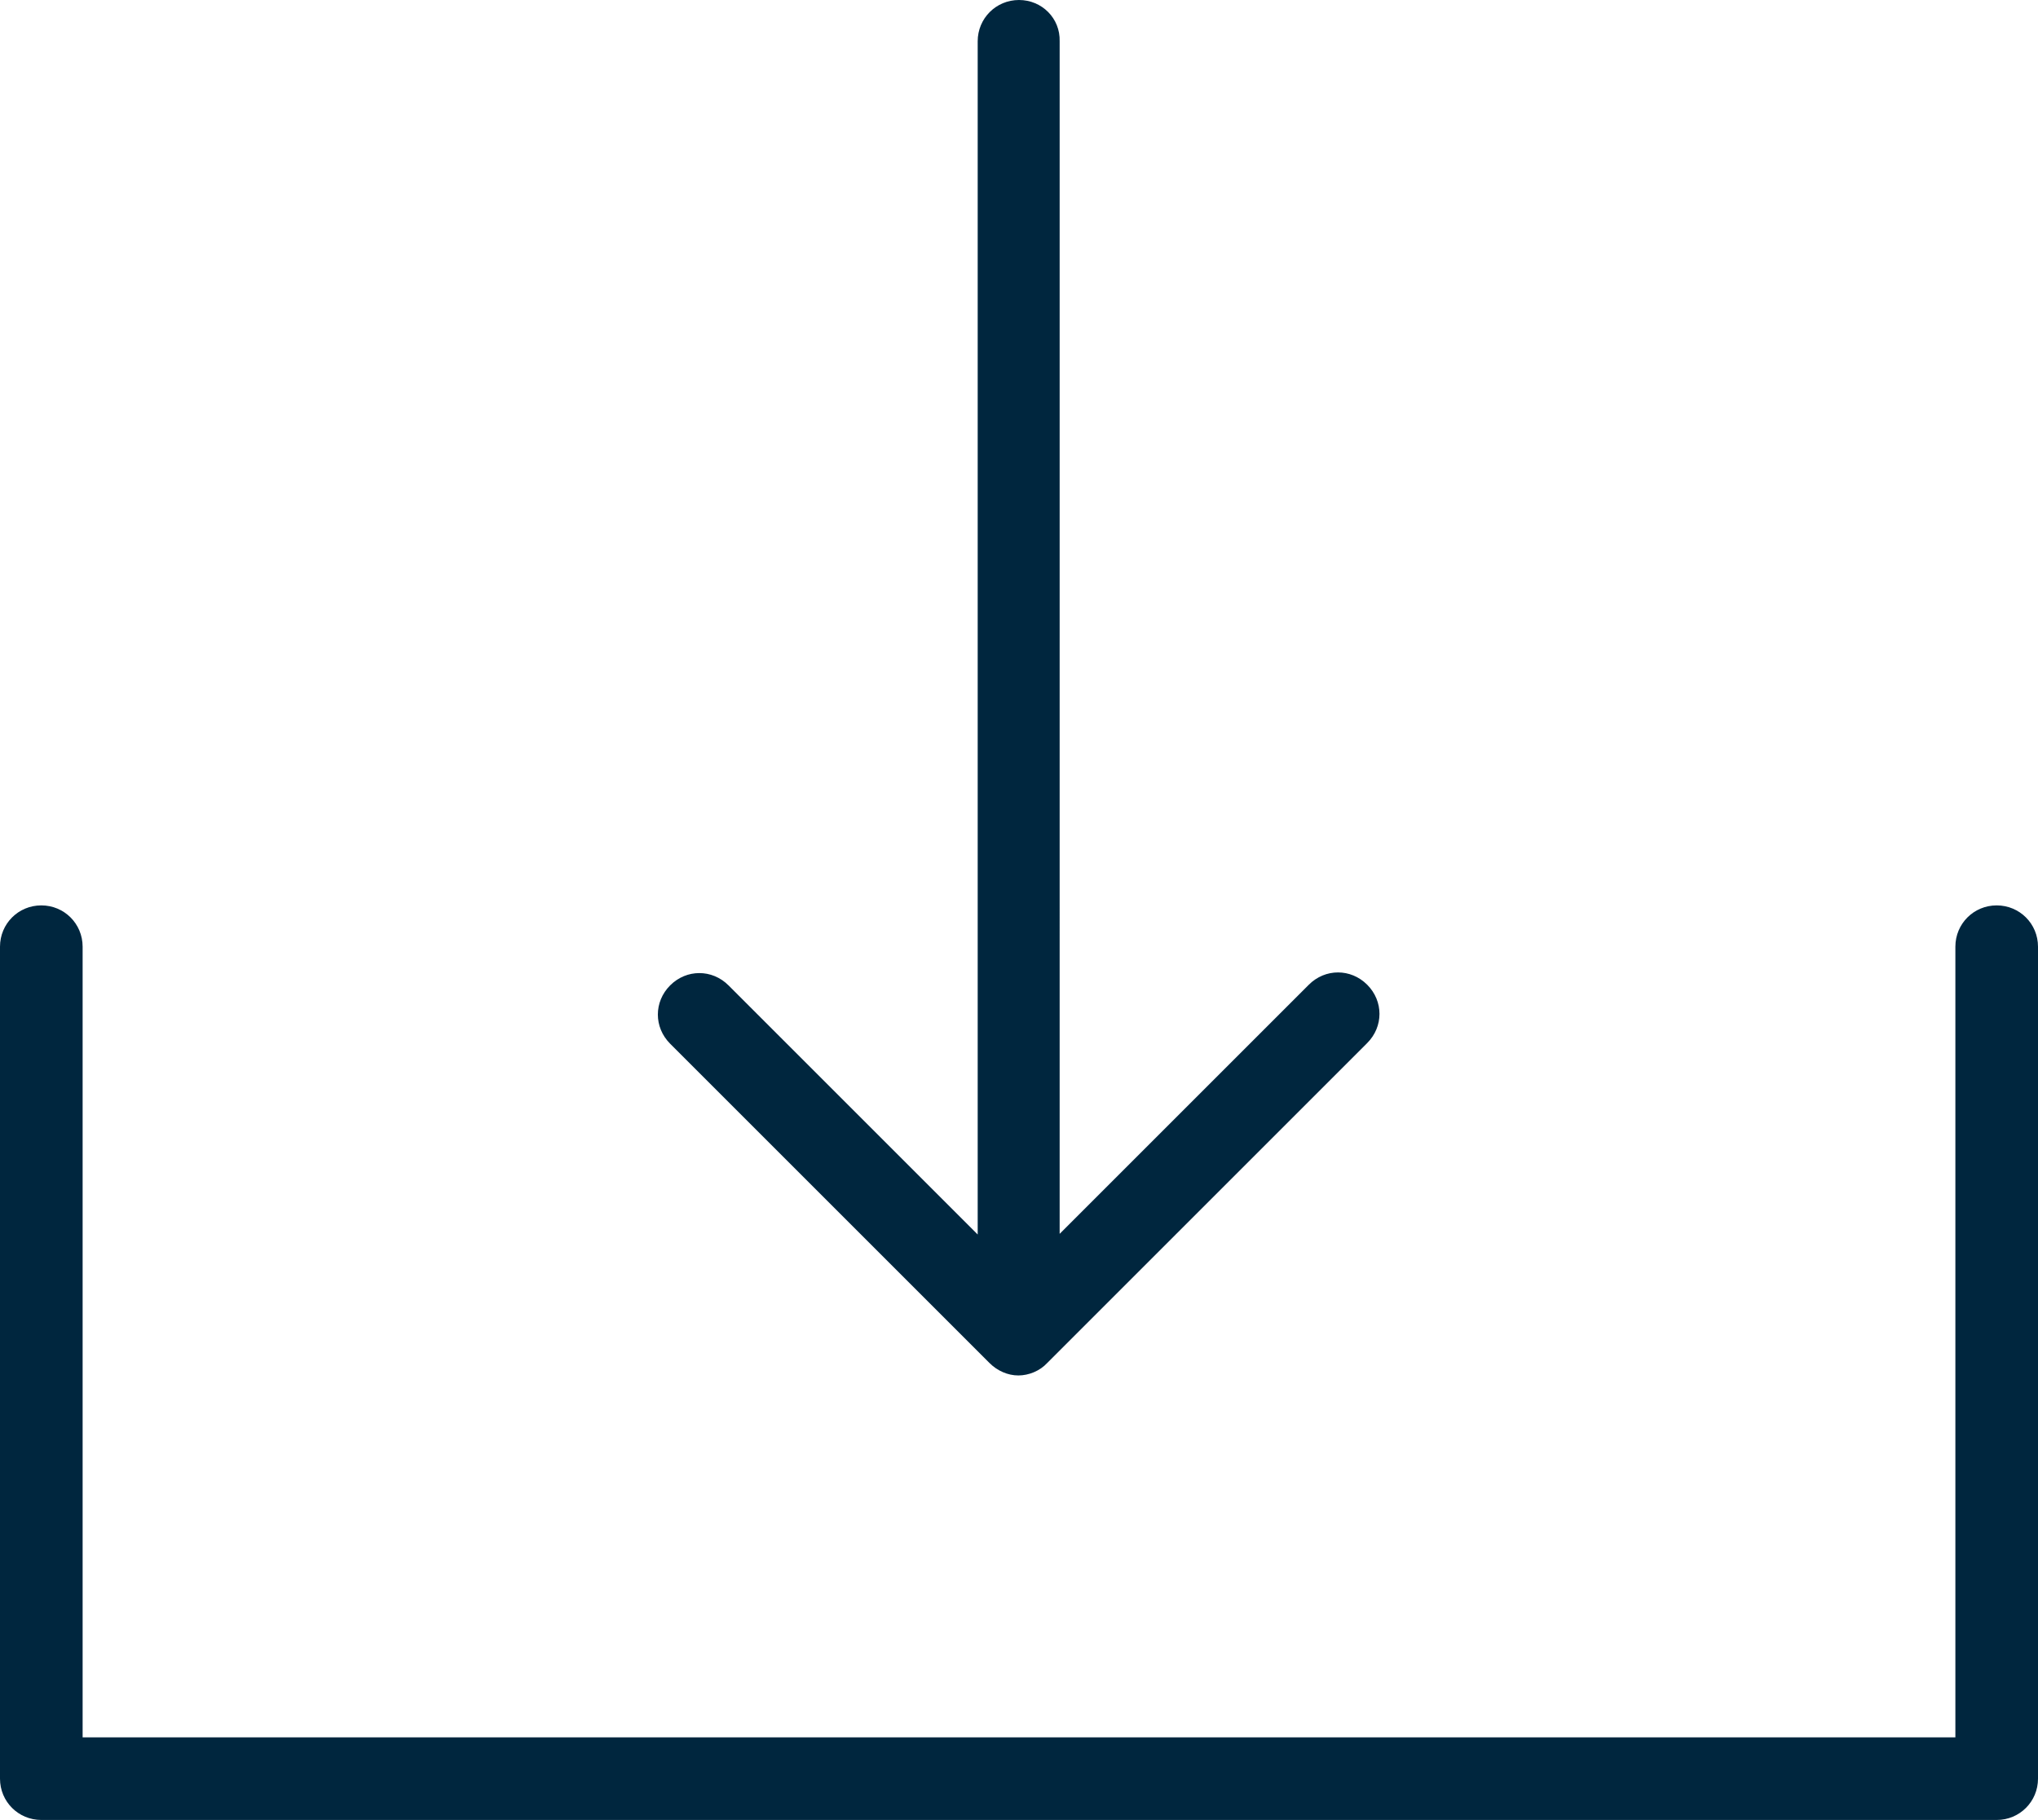 <svg xmlns="http://www.w3.org/2000/svg" id="Layer_2" data-name="Layer 2" viewBox="0 0 31.08 27.76"><defs><style>      .cls-1 {        fill: #00263e;      }    </style></defs><g id="Layer_1-2" data-name="Layer 1-2"><path class="cls-1" d="M15.54,0c-.35,0-.63.28-.63.63v18.2l-3.8-3.8c-.25-.25-.64-.25-.89,0s-.25.64,0,.89l4.87,4.87c.12.12.28.19.44.19s.33-.07.44-.19l4.88-4.88c.25-.25.25-.64,0-.89s-.64-.25-.89,0l-3.8,3.8V.63C16.17.28,15.89,0,15.54,0h0ZM.63,13.81c-.35,0-.63.28-.63.63v12.69c0,.35.28.63.63.63h29.82c.35,0,.63-.28.63-.63v-12.69c0-.35-.28-.63-.63-.63s-.63.28-.63.63v12.06H1.26v-12.06c0-.35-.28-.63-.63-.63Z"></path></g></svg>